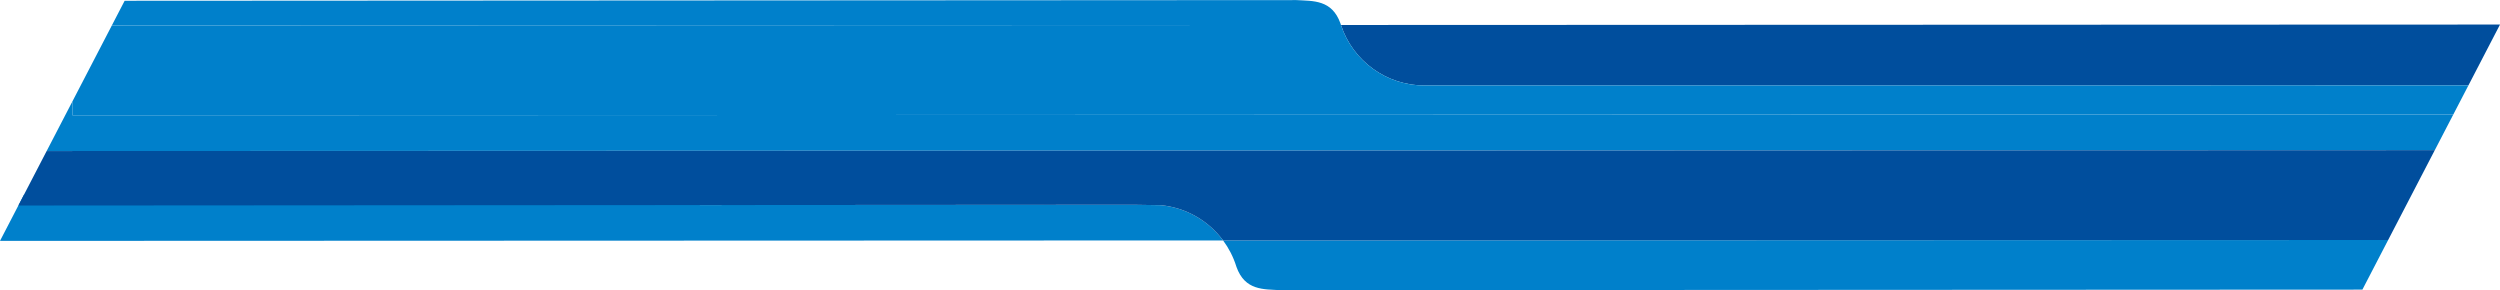 <?xml version="1.0" encoding="UTF-8"?><svg id="_レイヤー_2" xmlns="http://www.w3.org/2000/svg" width="3528.33" height="409.42" viewBox="0 0 3528.33 409.42"><defs><style>.cls-1{fill:#004e9d;}.cls-2{fill:#0080cb;}</style></defs><path class="cls-1" d="M2010.57,120.67l1473.17-.11,44.6-85.91-1635.8.61c16.74,50.93,64.32,85.43,118.03,85.41Z"/><path class="cls-2" d="M1726.19,339.33c8,10.81,14.34,23.05,18.56,36.4l.28.9c11.99,33.61,38.35,31.53,62.17,32.89l1526.91-.76,36.36-70.05-1644.29.62Z"/><polygon class="cls-2" points="102.15 143.21 65.83 213.17 3436.31 211.91 3462.51 161.44 102.17 162.69 102.15 143.21"/><path class="cls-2" d="M1892.53,35.25c-.14-.44-.29-.87-.43-1.31l-.28-.9C1879.83-.57,1853.47,1.51,1829.65.14L175.92,1.09l-18.07,34.81,1734.68-.65Z"/><path class="cls-2" d="M102.15,143.21l.02,19.48,3360.34-1.25,21.23-40.89-1473.17.11c-53.71.02-101.29-34.49-118.03-85.41l-1734.68.65-55.71,107.31Z"/><path class="cls-2" d="M1638.46,289.59l-37.86-.58-612.92.38,5.01-9.66-958.95-4.77L0,339.97l1726.19-.64c-20.63-27.88-52.37-46.28-87.73-49.74Z"/><path class="cls-1" d="M3436.31,211.91l-3370.48,1.26-39.92,76.89,1574.69-1.05,37.86.58c35.36,3.45,67.1,21.86,87.73,49.74l1644.29-.62,65.83-126.8Z"/></svg>
